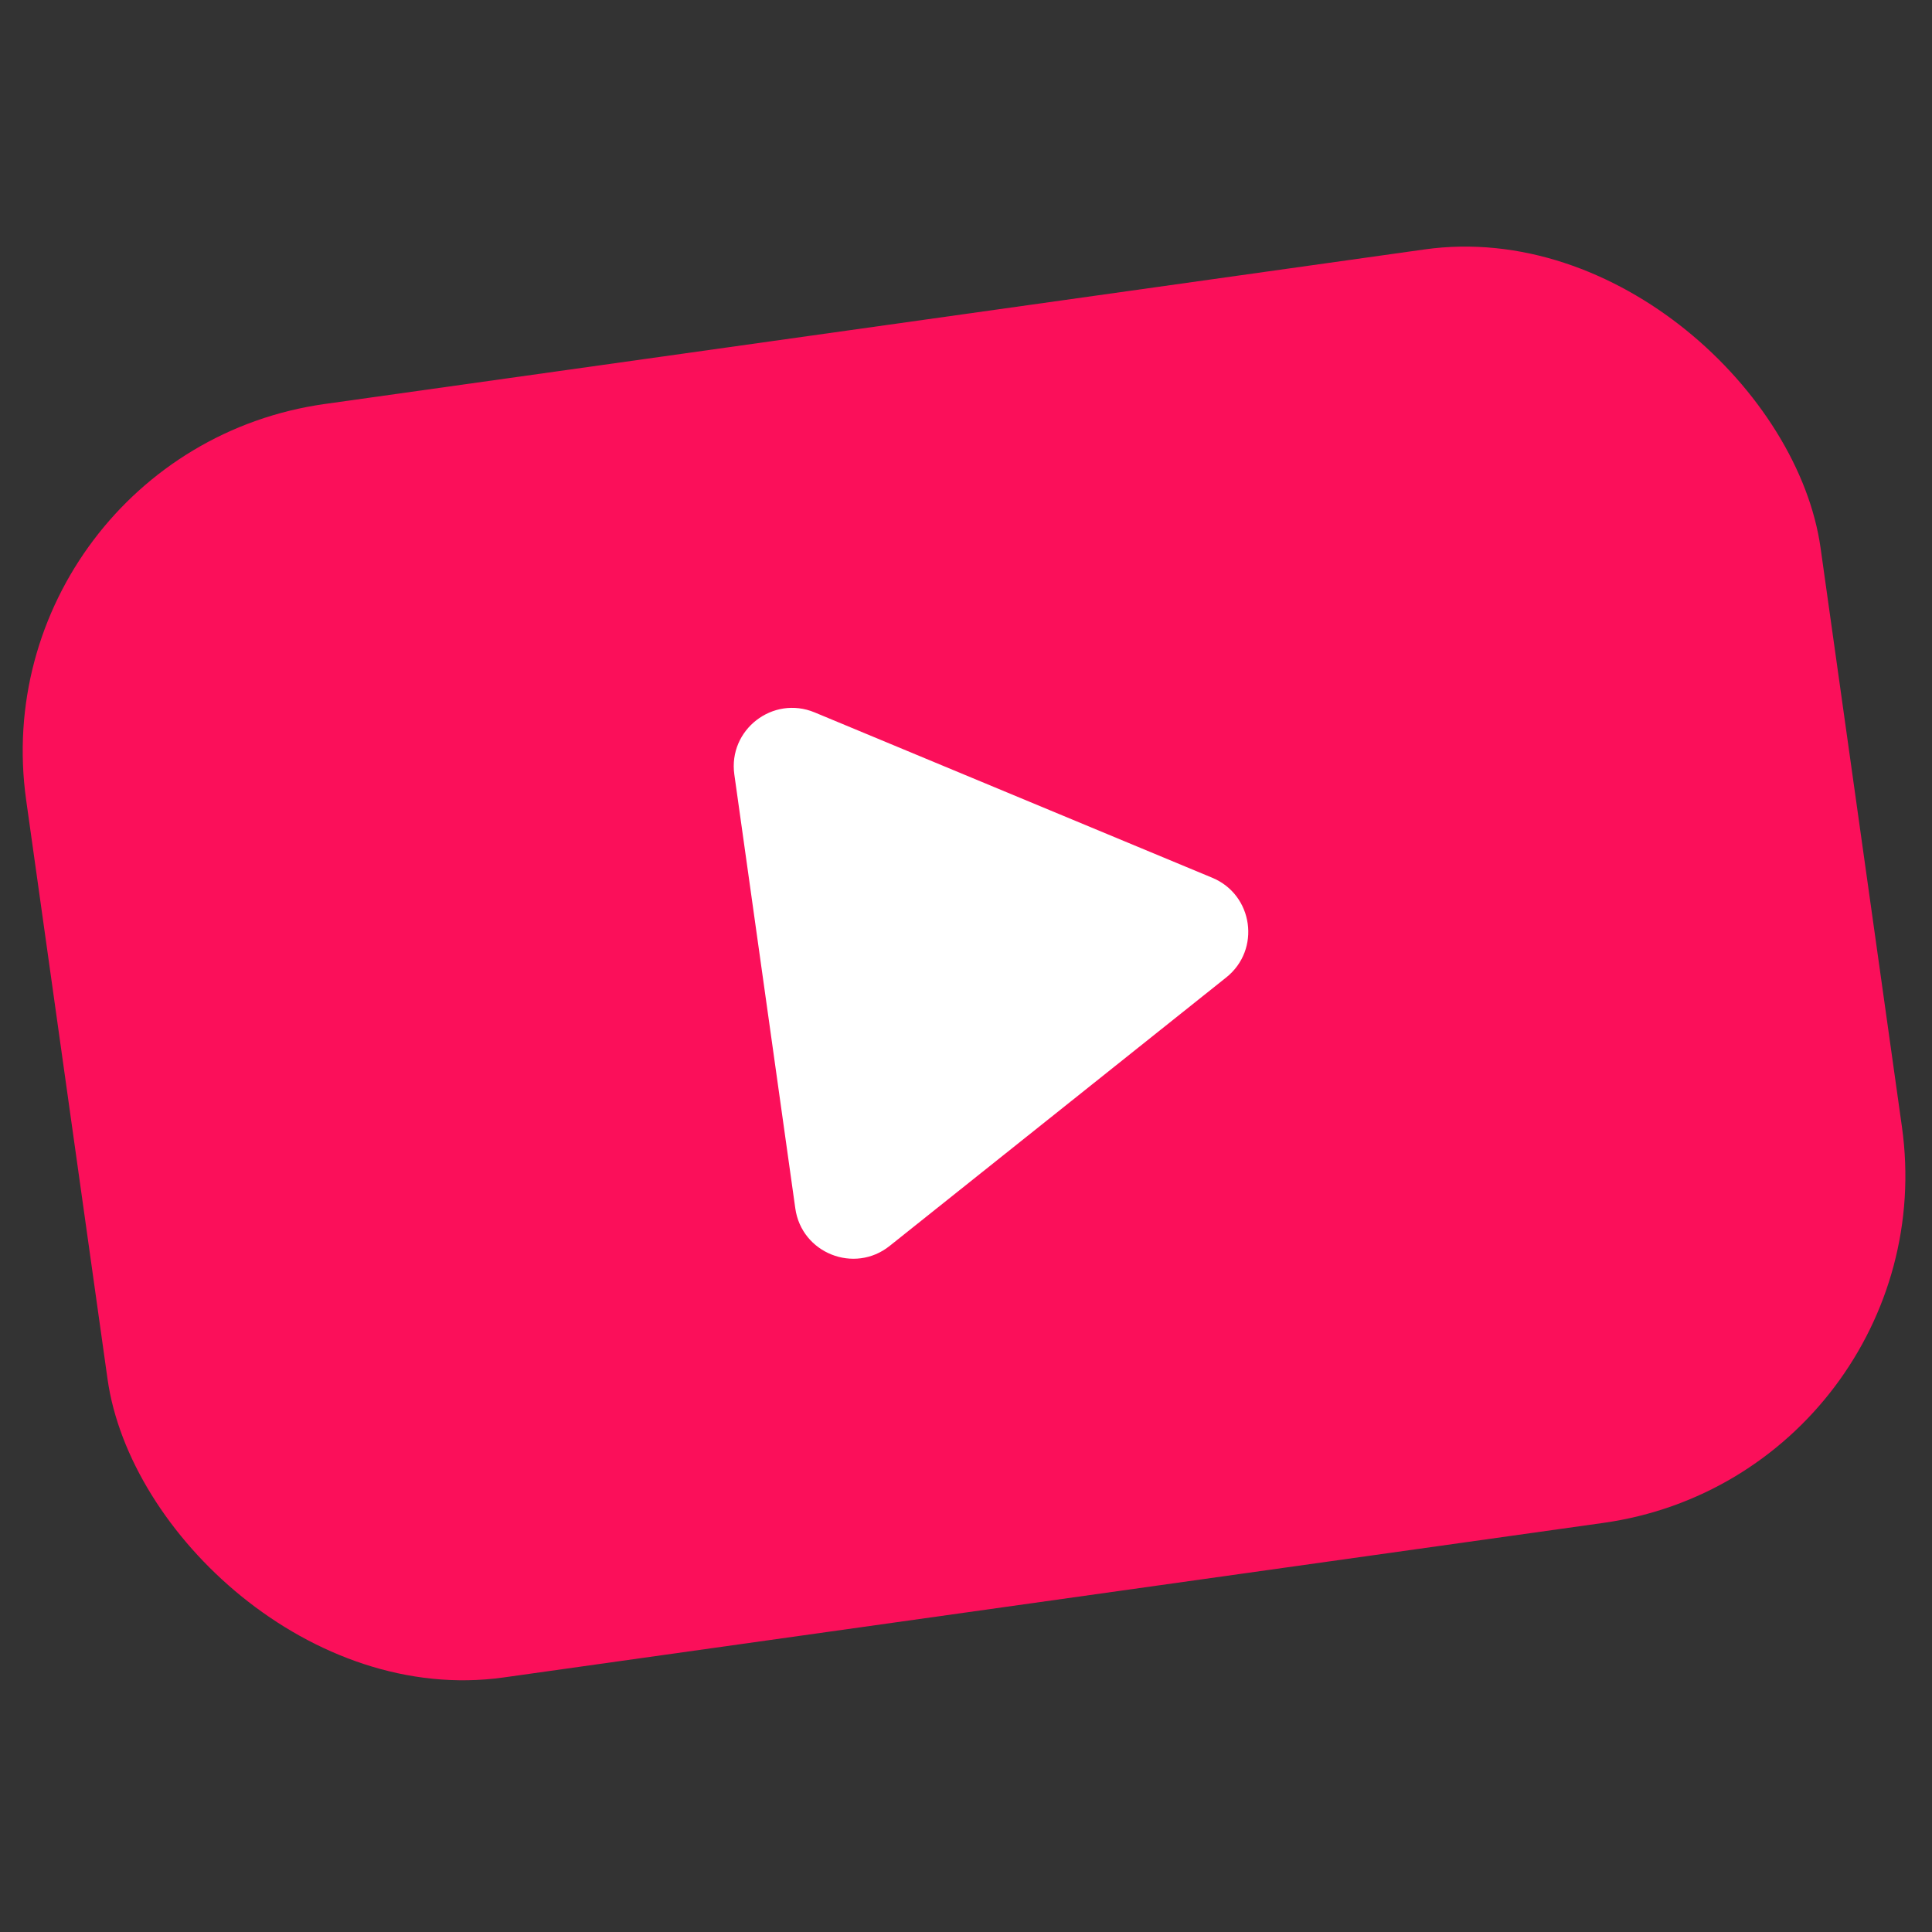 <svg width="256" height="256" viewBox="0 0 256 256" fill="none" xmlns="http://www.w3.org/2000/svg">
<rect x="0" y="0" width="256" height="256" fill="#333333" stroke="none"/>
<g clip-path="url(#clip0)">
<rect x="-3" y="60" width="240.105" height="170.397" rx="46.472" transform="rotate(-8 -3 60)" fill="#FB0F5A"/>
<path d="M107.947 94.399C102.41 92.096 96.469 96.689 97.303 102.628L105.382 160.116C106.217 166.054 113.194 168.832 117.882 165.093L162.486 129.513C167.093 125.839 166.071 118.57 160.63 116.307L107.947 94.399Z" fill="white"/>
</g>
<defs>
<clipPath id="clip0">
<rect width="256" height="256" fill="white"/>
</clipPath>
</defs>
</svg>
